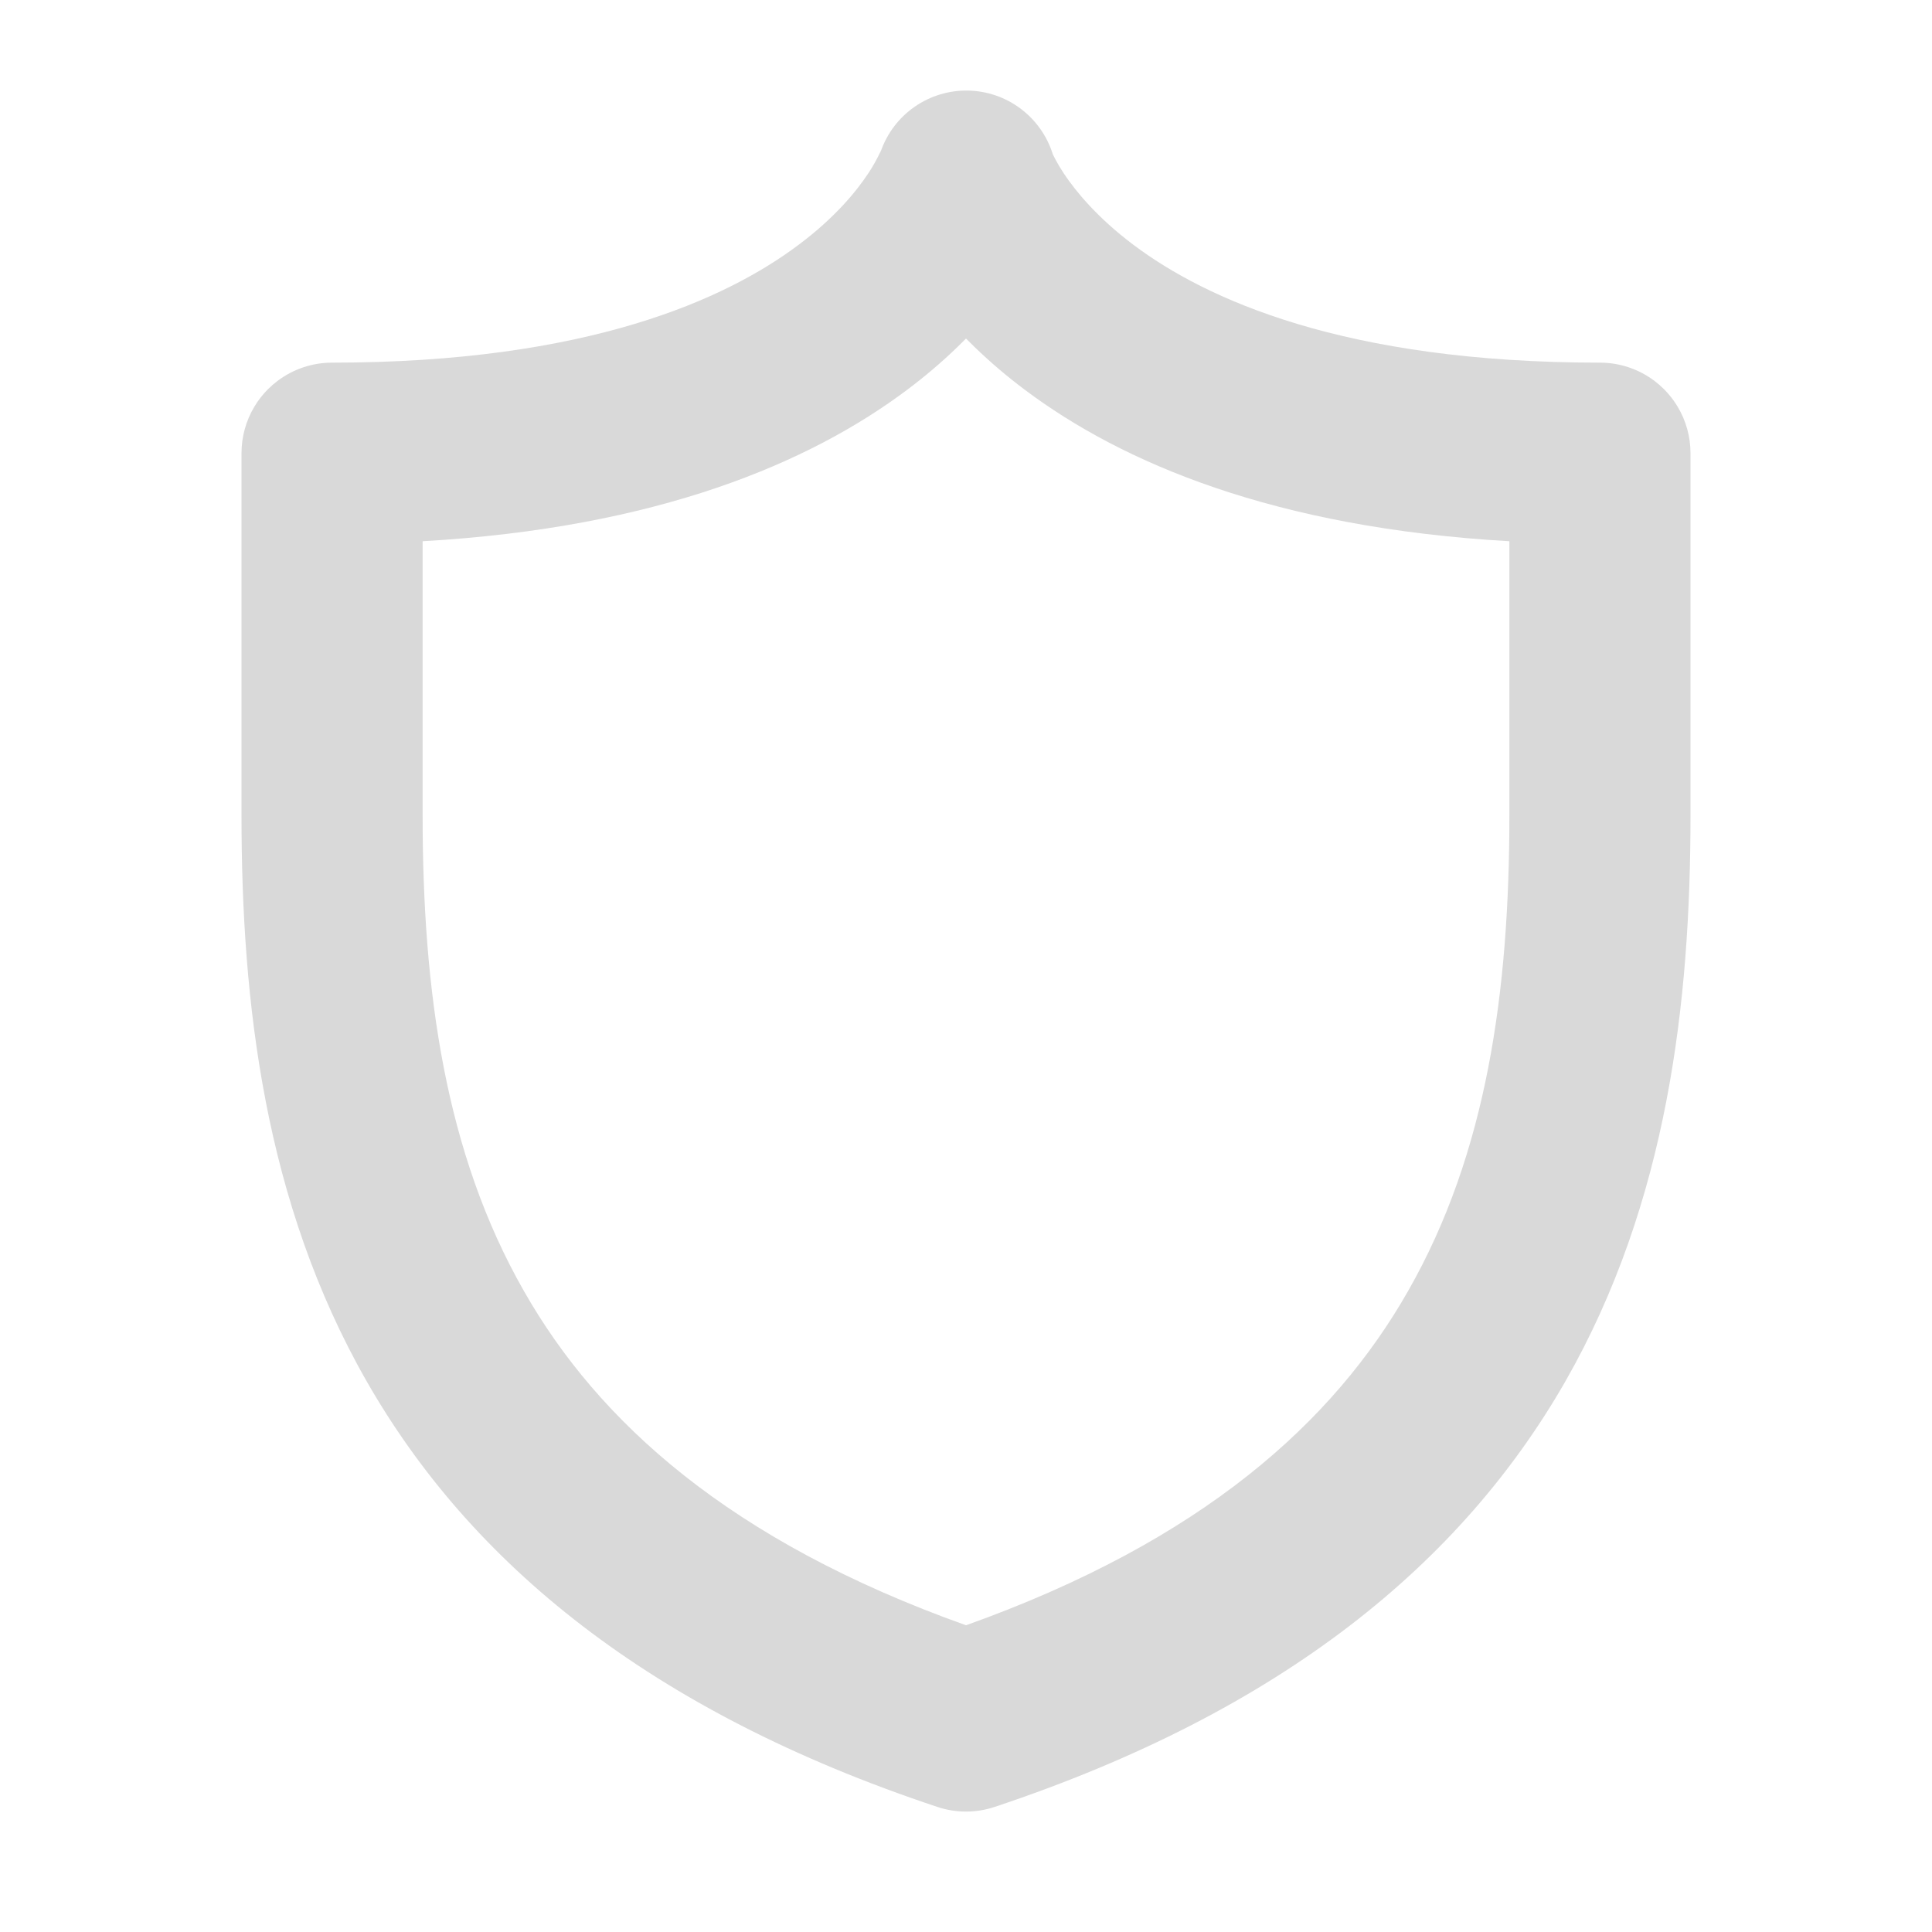 <svg width="64" height="64" viewBox="0 0 64 64" fill="none" xmlns="http://www.w3.org/2000/svg">
<path fill-rule="evenodd" clip-rule="evenodd" d="M54.809 12.62C54.291 12.228 53.657 12.013 53 12.013C44.51 12.013 39.932 9.901 37.55 8.113C36.344 7.207 35.636 6.337 35.246 5.755C35.184 5.661 35.129 5.574 35.081 5.493C34.983 5.326 34.914 5.192 34.874 5.107C34.868 5.089 34.863 5.071 34.857 5.053C34.856 5.052 34.856 5.051 34.856 5.05C34.855 5.049 34.855 5.048 34.855 5.047C34.854 5.045 34.853 5.043 34.853 5.042C34.852 5.037 34.85 5.033 34.849 5.029C34.848 5.027 34.847 5.025 34.847 5.024C34.846 5.021 34.845 5.019 34.844 5.017C34.844 5.016 34.844 5.015 34.844 5.015C34.79 4.861 34.725 4.713 34.648 4.571C34.443 4.193 34.157 3.86 33.809 3.599C33.305 3.221 32.694 3.012 32.064 3C31.433 2.989 30.816 3.177 30.298 3.537C29.782 3.895 29.392 4.407 29.182 4.999C29.181 5.001 29.181 5.003 29.18 5.005H29.174V4.999V5.003L29.172 5.004L29.168 5.017L29.167 5.021C29.166 5.021 29.166 5.022 29.166 5.023C29.165 5.025 29.163 5.028 29.162 5.031C29.161 5.032 29.161 5.033 29.16 5.035C29.158 5.04 29.155 5.045 29.153 5.051C29.153 5.051 29.153 5.05 29.153 5.051C29.048 5.274 28.927 5.491 28.792 5.698C28.779 5.717 28.767 5.736 28.754 5.755C28.37 6.337 27.656 7.213 26.45 8.113C24.068 9.901 19.484 12.013 11 12.013C10.343 12.013 9.709 12.228 9.191 12.62C9.081 12.703 8.977 12.793 8.879 12.891C8.703 13.067 8.551 13.262 8.426 13.472C8.149 13.934 8 14.466 8 15.013V27.013C8 33.217 8.762 39.835 12.146 45.757C15.578 51.757 21.488 56.677 31.052 59.857C31.667 60.062 32.333 60.062 32.948 59.857C42.512 56.671 48.422 51.757 51.86 45.751C55.238 39.835 56 33.217 56 27.013V15.013C56 14.466 55.851 13.934 55.574 13.472C55.449 13.262 55.297 13.067 55.121 12.891C55.023 12.793 54.919 12.703 54.809 12.62ZM34.836 5.041L34.834 5.029L34.832 5.017V5.029L34.836 5.041ZM29.156 5.053L29.168 5.035V5.017C29.168 5.017 29.168 5.016 29.168 5.017C29.17 5.013 29.172 5.009 29.174 5.005L29.168 5.017L29.167 5.021L29.156 5.053ZM32 53.839C24.164 51.043 19.82 47.095 17.36 42.775C14.738 38.191 14 32.809 14 27.013V17.929C21.782 17.485 26.828 15.331 30.05 12.913C30.636 12.475 31.193 12.001 31.719 11.493C31.814 11.401 31.907 11.309 32 11.215C32.093 11.309 32.187 11.401 32.282 11.493C32.807 12.001 33.364 12.475 33.95 12.913C37.172 15.331 42.218 17.485 50 17.929V27.013C50 32.815 49.262 38.191 46.64 42.775C44.18 47.095 39.836 51.043 32 53.839Z" fill="#D9D9D9"/>
</svg>
